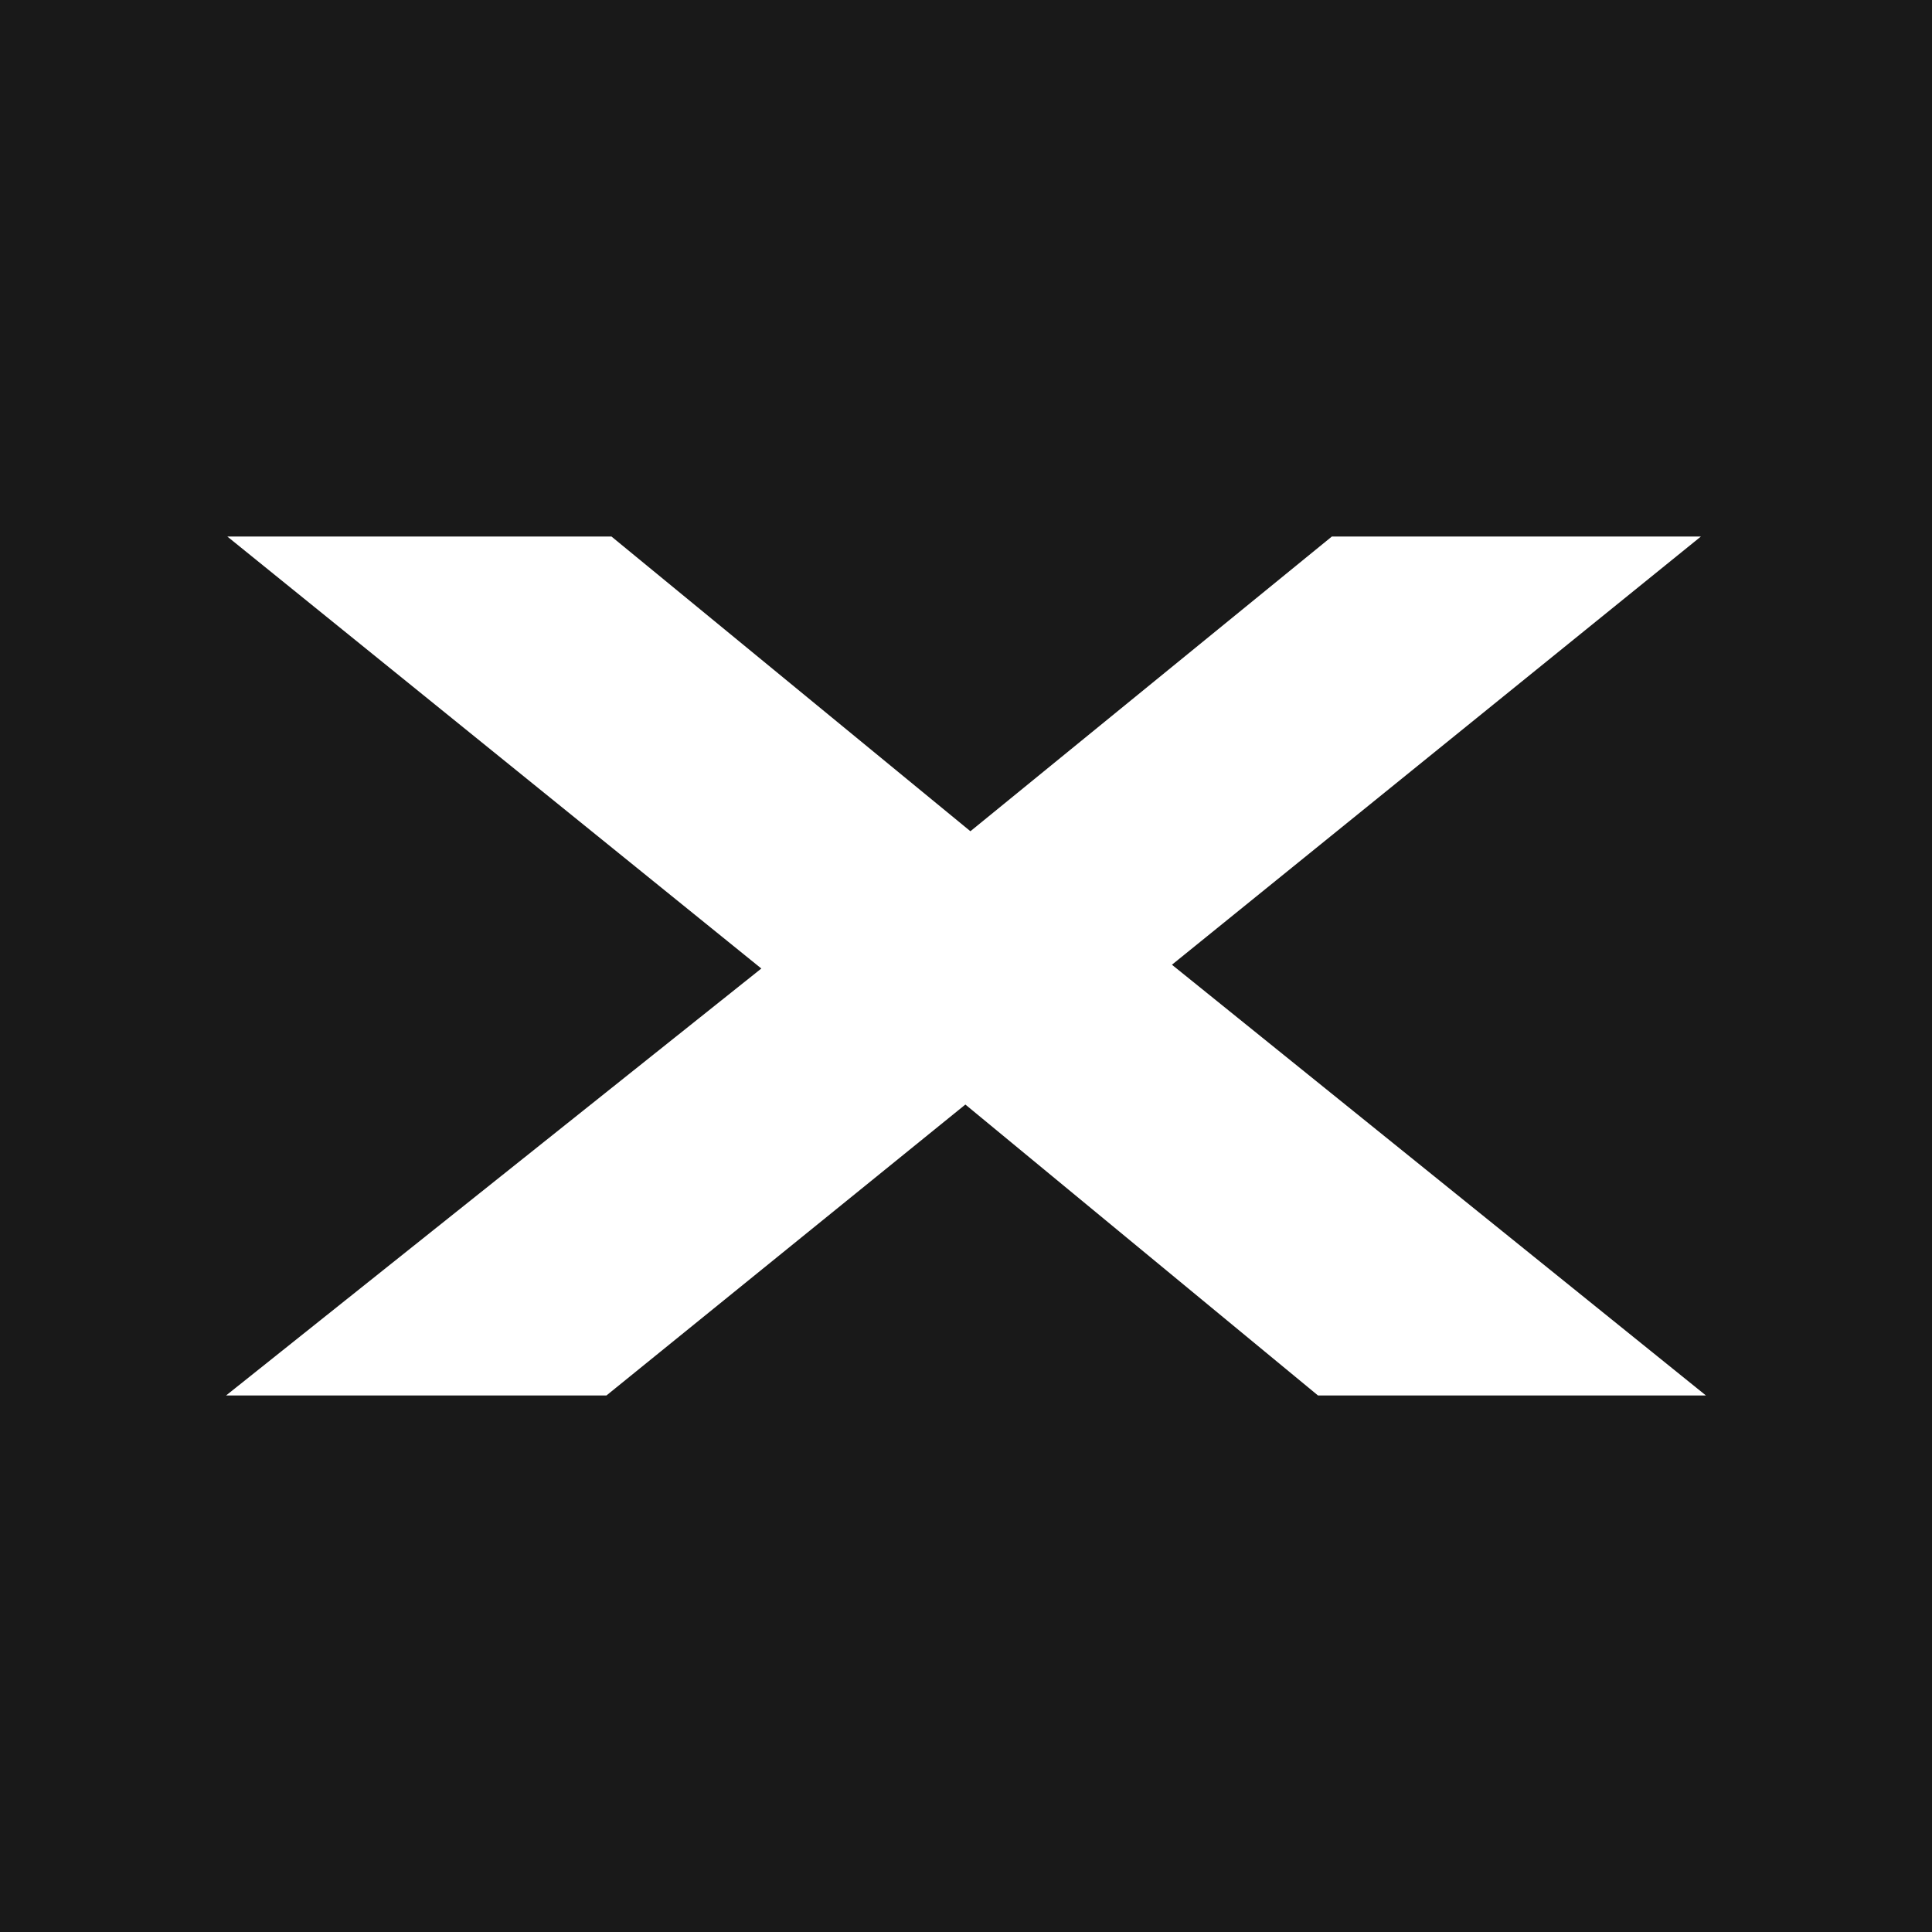 <svg width="256" height="256" viewBox="0 0 256 256" fill="none" xmlns="http://www.w3.org/2000/svg">
<rect width="256" height="256" fill="white"/>
<rect width="256" height="256" fill="#191919"/>
<path d="M30.119 71.09L100.88 128.334L29.952 184.91H80.353L127.917 146.358L174.646 184.91H226.048L155.287 127.833L225.381 71.09H176.482L128.584 110.143L81.02 71.09H30.119Z" fill="white"/>
</svg>
